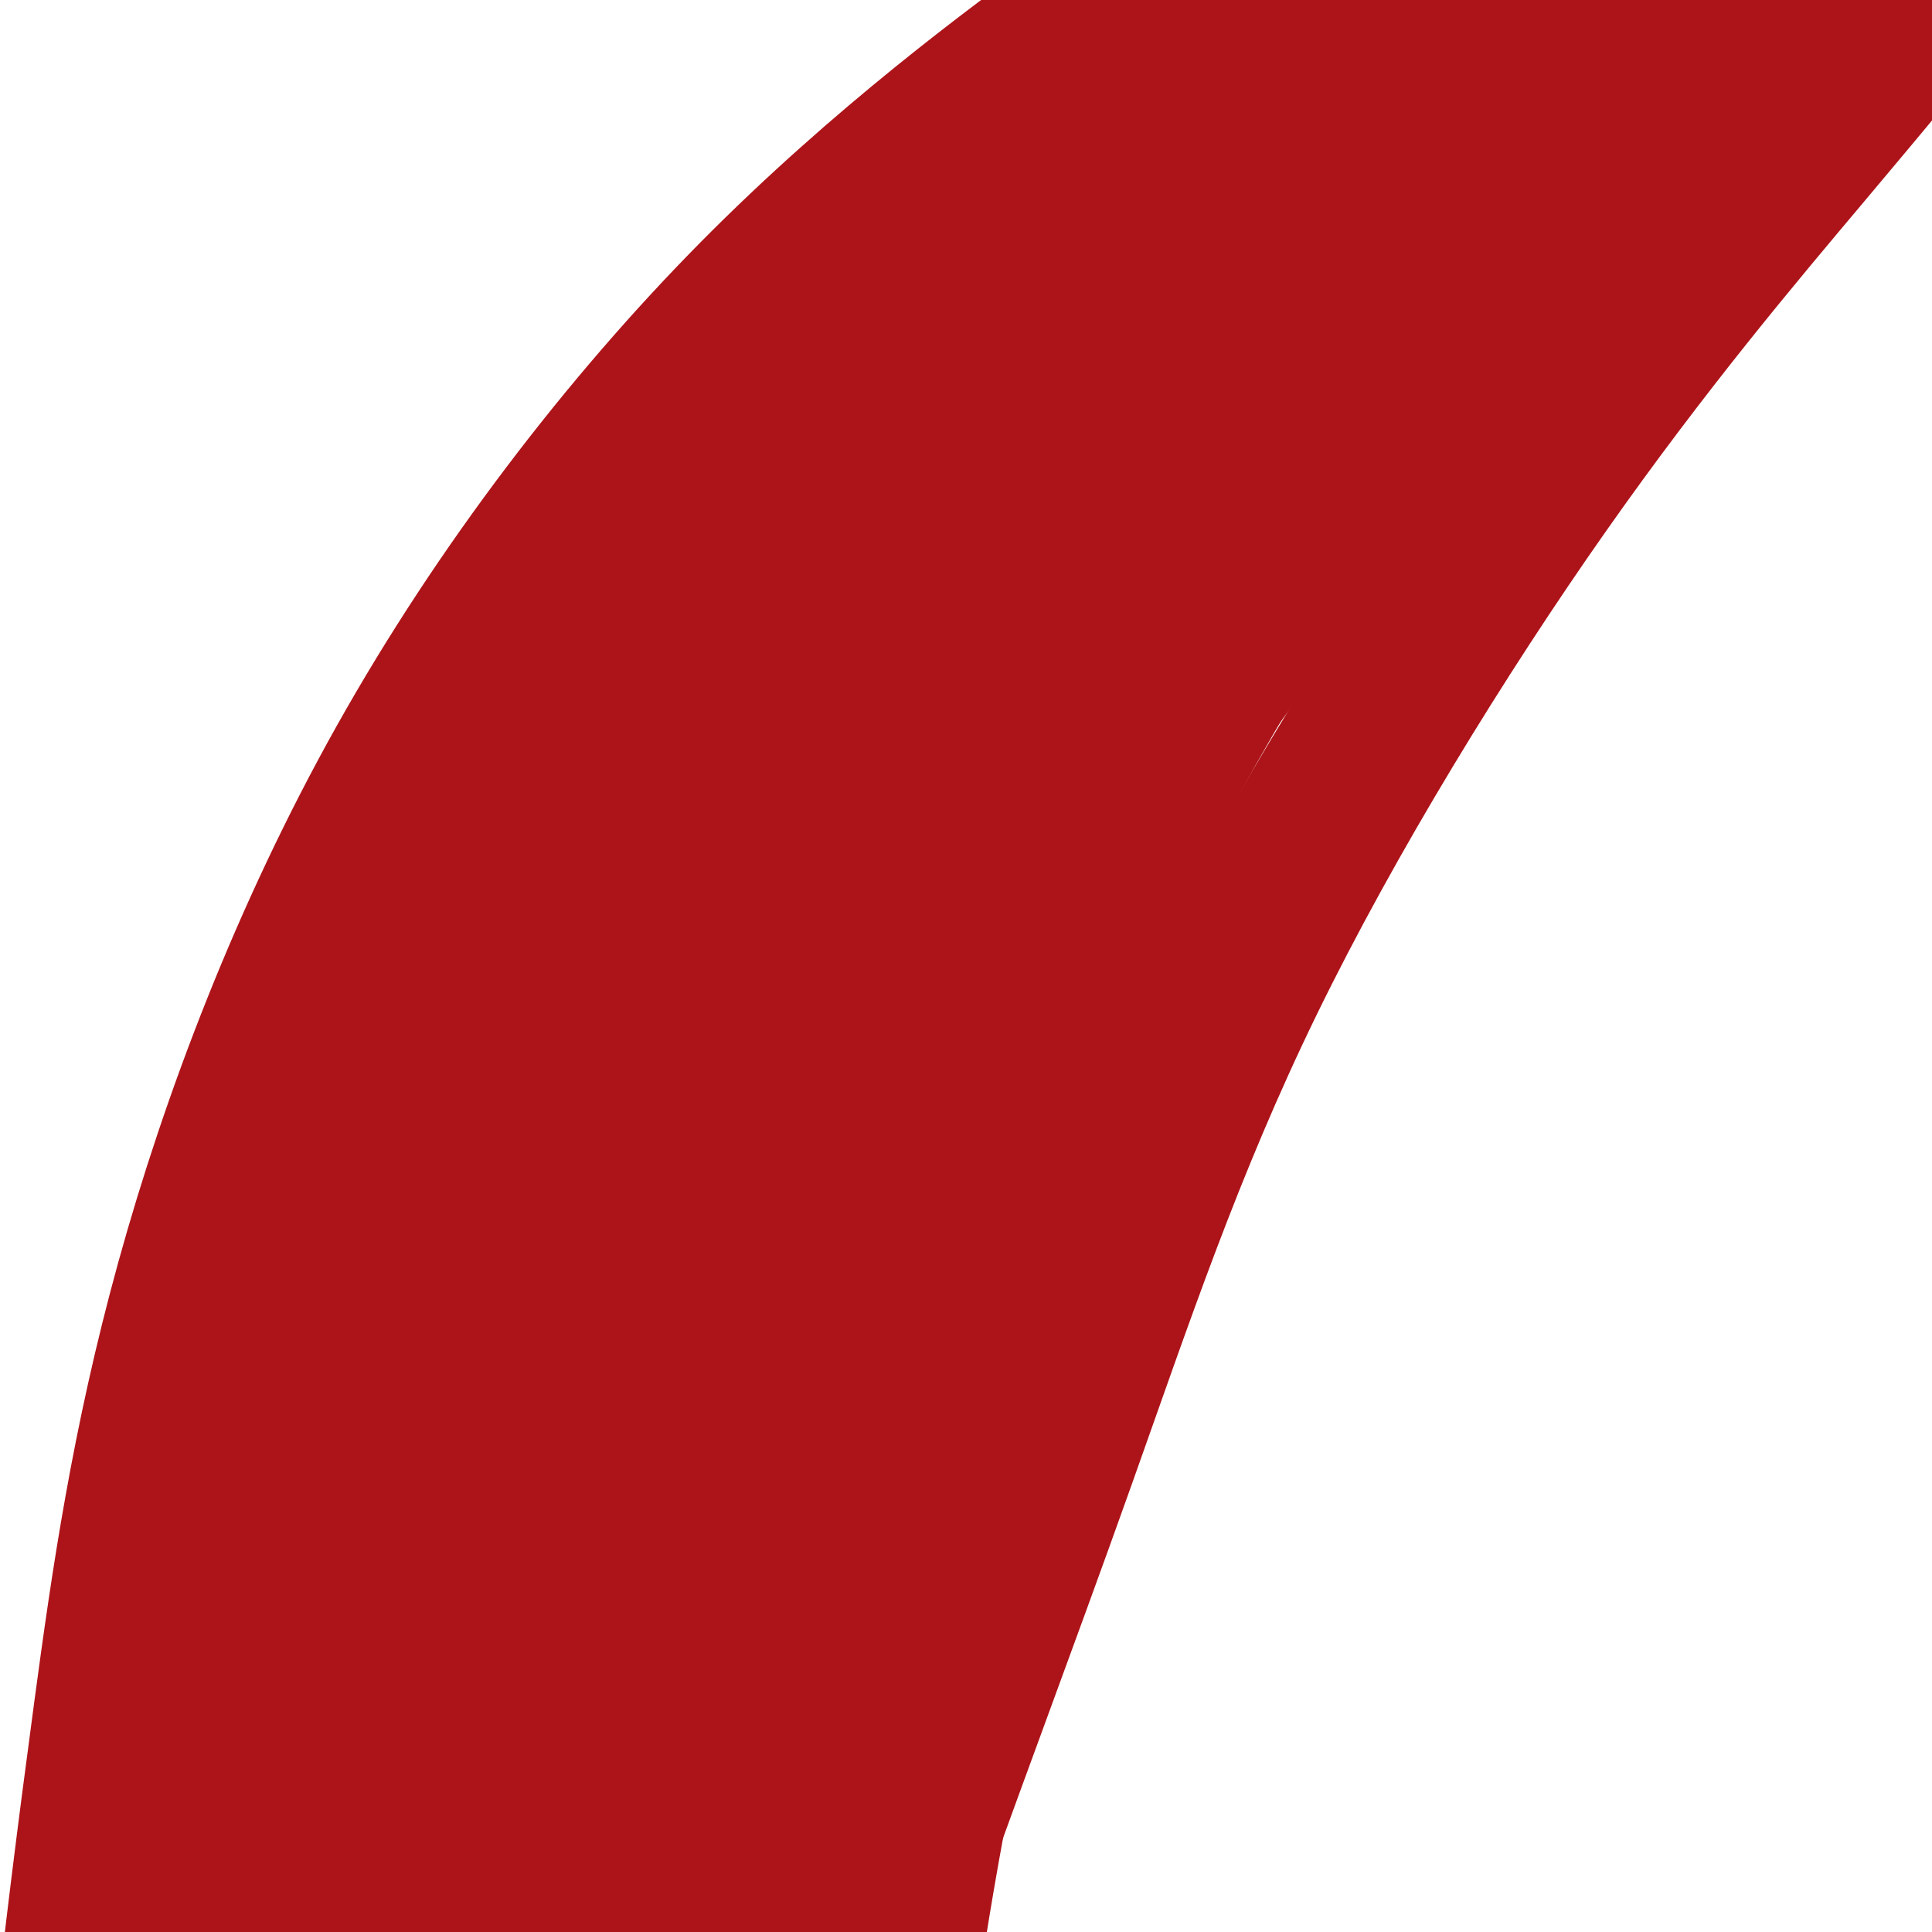 <svg viewBox='0 0 400 400' version='1.1' xmlns='http://www.w3.org/2000/svg' xmlns:xlink='http://www.w3.org/1999/xlink'><g fill='none' stroke='#AD1419' stroke-width='28' stroke-linecap='round' stroke-linejoin='round'><path d='M300,88c-12.324,6.968 -24.648,13.936 -42,31c-17.352,17.064 -39.733,44.226 -54,66c-14.267,21.774 -20.420,38.162 -24,54c-3.580,15.838 -4.587,31.128 -5,37c-0.413,5.872 -0.233,2.328 0,8c0.233,5.672 0.519,20.560 2,30c1.481,9.440 4.157,13.431 7,15c2.843,1.569 5.855,0.717 8,-1c2.145,-1.717 3.425,-4.297 10,-16c6.575,-11.703 18.445,-32.529 30,-55c11.555,-22.471 22.793,-46.588 33,-68c10.207,-21.412 19.382,-40.117 28,-57c8.618,-16.883 16.678,-31.942 24,-46c7.322,-14.058 13.907,-27.116 17,-37c3.093,-9.884 2.693,-16.594 2,-21c-0.693,-4.406 -1.679,-6.509 -5,-6c-3.321,0.509 -8.975,3.631 -25,14c-16.025,10.369 -42.419,27.984 -67,55c-24.581,27.016 -47.348,63.433 -63,95c-15.652,31.567 -24.188,58.284 -31,83c-6.812,24.716 -11.899,47.431 -14,65c-2.101,17.569 -1.215,29.992 0,36c1.215,6.008 2.760,5.601 5,4c2.240,-1.601 5.177,-4.396 8,-9c2.823,-4.604 5.533,-11.015 12,-27c6.467,-15.985 16.692,-41.542 28,-69c11.308,-27.458 23.698,-56.816 38,-86c14.302,-29.184 30.515,-58.196 46,-82c15.485,-23.804 30.243,-42.402 45,-61'/><path d='M313,40c13.495,-17.440 24.734,-30.541 30,-38c5.266,-7.459 4.561,-9.278 0,-8c-4.561,1.278 -12.977,5.651 -24,13c-11.023,7.349 -24.651,17.673 -50,45c-25.349,27.327 -62.418,71.656 -87,112c-24.582,40.344 -36.677,76.703 -46,111c-9.323,34.297 -15.874,66.533 -18,88c-2.126,21.467 0.174,32.167 2,41c1.826,8.833 3.178,15.800 7,16c3.822,0.200 10.115,-6.366 18,-20c7.885,-13.634 17.362,-34.337 28,-64c10.638,-29.663 22.437,-68.286 37,-105c14.563,-36.714 31.889,-71.518 53,-105c21.111,-33.482 46.006,-65.644 65,-87c18.994,-21.356 32.087,-31.908 38,-38c5.913,-6.092 4.645,-7.724 1,-6c-3.645,1.724 -9.668,6.803 -18,14c-8.332,7.197 -18.974,16.512 -41,41c-22.026,24.488 -55.438,64.149 -79,100c-23.562,35.851 -37.276,67.893 -48,100c-10.724,32.107 -18.458,64.279 -22,89c-3.542,24.721 -2.893,41.991 -2,55c0.893,13.009 2.029,21.757 4,27c1.971,5.243 4.778,6.980 8,7c3.222,0.020 6.858,-1.678 9,-5c2.142,-3.322 2.791,-8.267 10,-29c7.209,-20.733 20.979,-57.254 33,-91c12.021,-33.746 22.294,-64.715 39,-99c16.706,-34.285 39.844,-71.884 61,-102c21.156,-30.116 40.330,-52.747 54,-69c13.670,-16.253 21.835,-26.126 30,-36'/><path d='M405,-3c13.858,-19.244 6.503,-14.853 3,-14c-3.503,0.853 -3.153,-1.833 -6,-1c-2.847,0.833 -8.892,5.183 -29,20c-20.108,14.817 -54.279,40.099 -82,71c-27.721,30.901 -48.991,67.419 -66,104c-17.009,36.581 -29.755,73.225 -38,111c-8.245,37.775 -11.987,76.679 -15,108c-3.013,31.321 -5.297,55.057 -4,70c1.297,14.943 6.175,21.093 8,23c1.825,1.907 0.598,-0.430 1,-5c0.402,-4.570 2.433,-11.374 5,-28c2.567,-16.626 5.670,-43.074 11,-73c5.330,-29.926 12.885,-63.331 24,-97c11.115,-33.669 25.788,-67.601 44,-101c18.212,-33.399 39.963,-66.265 60,-93c20.037,-26.735 38.360,-47.338 51,-63c12.640,-15.662 19.598,-26.385 23,-33c3.402,-6.615 3.250,-9.124 3,-11c-0.250,-1.876 -0.598,-3.118 -4,-1c-3.402,2.118 -9.860,7.596 -30,24c-20.140,16.404 -53.964,43.734 -82,75c-28.036,31.266 -50.286,66.467 -71,109c-20.714,42.533 -39.893,92.398 -51,133c-11.107,40.602 -14.141,71.942 -16,99c-1.859,27.058 -2.543,49.836 -4,63c-1.457,13.164 -3.686,16.715 -5,17c-1.314,0.285 -1.713,-2.697 -2,-4c-0.287,-1.303 -0.462,-0.928 0,-7c0.462,-6.072 1.561,-18.592 5,-40c3.439,-21.408 9.220,-51.704 15,-82'/><path d='M153,371c7.146,-31.056 17.510,-67.695 31,-103c13.490,-35.305 30.107,-69.277 51,-102c20.893,-32.723 46.061,-64.198 66,-86c19.939,-21.802 34.648,-33.933 45,-44c10.352,-10.067 16.349,-18.071 20,-24c3.651,-5.929 4.958,-9.782 2,-8c-2.958,1.782 -10.182,9.200 -12,6c-1.818,-3.200 1.770,-17.019 -39,30c-40.770,47.019 -125.899,154.875 -165,220c-39.101,65.125 -32.175,87.520 -32,116c0.175,28.480 -6.401,63.044 -10,86c-3.599,22.956 -4.221,34.302 -4,39c0.221,4.698 1.286,2.748 2,1c0.714,-1.748 1.076,-3.293 2,-6c0.924,-2.707 2.411,-6.577 7,-20c4.589,-13.423 12.279,-36.400 21,-67c8.721,-30.600 18.474,-68.822 30,-104c11.526,-35.178 24.824,-67.313 45,-102c20.176,-34.687 47.230,-71.927 69,-98c21.770,-26.073 38.255,-40.981 50,-54c11.745,-13.019 18.749,-24.150 23,-32c4.251,-7.850 5.748,-12.418 6,-15c0.252,-2.582 -0.740,-3.176 -2,-3c-1.260,0.176 -2.789,1.122 -17,13c-14.211,11.878 -41.106,34.687 -68,64c-26.894,29.313 -53.787,65.129 -76,104c-22.213,38.871 -39.745,80.797 -52,120c-12.255,39.203 -19.233,75.683 -24,104c-4.767,28.317 -7.322,48.470 -10,65c-2.678,16.530 -5.479,29.437 -7,35c-1.521,5.563 -1.760,3.781 -2,2'/><path d='M103,508c-5.824,30.934 1.116,5.268 4,-5c2.884,-10.268 1.711,-5.139 5,-13c3.289,-7.861 11.039,-28.712 19,-55c7.961,-26.288 16.135,-58.012 25,-89c8.865,-30.988 18.423,-61.241 31,-92c12.577,-30.759 28.173,-62.026 47,-92c18.827,-29.974 40.883,-58.656 56,-78c15.117,-19.344 23.293,-29.349 36,-45c12.707,-15.651 29.945,-36.949 37,-47c7.055,-10.051 3.929,-8.854 1,-7c-2.929,1.854 -5.660,4.364 -18,13c-12.340,8.636 -34.289,23.399 -66,51c-31.711,27.601 -73.184,68.039 -104,110c-30.816,41.961 -50.976,85.446 -65,126c-14.024,40.554 -21.914,78.178 -28,110c-6.086,31.822 -10.370,57.842 -12,74c-1.630,16.158 -0.605,22.453 0,25c0.605,2.547 0.792,1.347 1,1c0.208,-0.347 0.438,0.158 2,-2c1.562,-2.158 4.457,-6.979 11,-21c6.543,-14.021 16.736,-37.243 25,-66c8.264,-28.757 14.600,-63.051 26,-100c11.400,-36.949 27.863,-76.554 48,-113c20.137,-36.446 43.949,-69.735 66,-96c22.051,-26.265 42.340,-45.508 56,-59c13.660,-13.492 20.692,-21.235 28,-30c7.308,-8.765 14.892,-18.553 19,-24c4.108,-5.447 4.740,-6.553 5,-7c0.260,-0.447 0.147,-0.236 -4,2c-4.147,2.236 -12.328,6.496 -36,27c-23.672,20.504 -62.836,57.252 -102,94'/><path d='M216,100c-29.550,35.347 -52.426,76.716 -71,116c-18.574,39.284 -32.848,76.484 -43,112c-10.152,35.516 -16.184,69.347 -21,95c-4.816,25.653 -8.418,43.126 -11,57c-2.582,13.874 -4.145,24.147 -5,27c-0.855,2.853 -1.000,-1.716 -1,-3c0.000,-1.284 0.147,0.716 2,-2c1.853,-2.716 5.413,-10.149 9,-15c3.587,-4.851 7.199,-7.119 23,-53c15.801,-45.881 43.789,-135.376 66,-193c22.211,-57.624 38.646,-83.377 62,-114c23.354,-30.623 53.628,-66.115 75,-89c21.372,-22.885 33.842,-33.163 44,-44c10.158,-10.837 18.004,-22.233 21,-29c2.996,-6.767 1.140,-8.904 0,-10c-1.140,-1.096 -1.566,-1.151 -4,0c-2.434,1.151 -6.877,3.506 -23,15c-16.123,11.494 -43.926,32.125 -75,62c-31.074,29.875 -65.420,68.995 -91,105c-25.580,36.005 -42.393,68.895 -57,103c-14.607,34.105 -27.008,69.424 -36,100c-8.992,30.576 -14.576,56.410 -19,79c-4.424,22.590 -7.688,41.935 -10,54c-2.312,12.065 -3.672,16.851 -3,19c0.672,2.149 3.375,1.661 5,1c1.625,-0.661 2.173,-1.494 3,-3c0.827,-1.506 1.934,-3.685 6,-12c4.066,-8.315 11.090,-22.765 20,-48c8.910,-25.235 19.707,-61.256 30,-96c10.293,-34.744 20.084,-68.213 38,-105c17.916,-36.787 43.958,-76.894 70,-117'/><path d='M220,112c24.837,-34.146 51.929,-61.011 75,-81c23.071,-19.989 42.122,-33.103 54,-42c11.878,-8.897 16.583,-13.578 18,-16c1.417,-2.422 -0.455,-2.584 -1,-3c-0.545,-0.416 0.238,-1.084 -2,1c-2.238,2.084 -7.497,6.920 -18,10c-10.503,3.080 -26.251,4.404 -74,52c-47.749,47.596 -127.498,141.464 -167,200c-39.502,58.536 -38.755,81.740 -43,113c-4.245,31.260 -13.482,70.575 -18,100c-4.518,29.425 -4.317,48.958 -4,60c0.317,11.042 0.750,13.592 1,15c0.250,1.408 0.319,1.675 1,1c0.681,-0.675 1.976,-2.291 5,-6c3.024,-3.709 7.778,-9.510 14,-22c6.222,-12.490 13.914,-31.668 19,-53c5.086,-21.332 7.567,-44.818 13,-79c5.433,-34.182 13.817,-79.060 26,-119c12.183,-39.940 28.164,-74.943 48,-107c19.836,-32.057 43.529,-61.169 64,-83c20.471,-21.831 37.722,-36.382 50,-47c12.278,-10.618 19.582,-17.304 23,-22c3.418,-4.696 2.949,-7.401 3,-9c0.051,-1.599 0.620,-2.093 -1,-1c-1.620,1.093 -5.430,3.773 -20,13c-14.570,9.227 -39.898,25.003 -69,51c-29.102,25.997 -61.976,62.216 -87,98c-25.024,35.784 -42.199,71.134 -57,107c-14.801,35.866 -27.229,72.247 -35,99c-7.771,26.753 -10.886,43.876 -14,61'/><path d='M24,403c-4.312,15.268 -8.092,22.937 -9,26c-0.908,3.063 1.054,1.518 2,0c0.946,-1.518 0.874,-3.010 1,-4c0.126,-0.990 0.448,-1.477 4,-9c3.552,-7.523 10.334,-22.083 19,-47c8.666,-24.917 19.218,-60.190 32,-95c12.782,-34.810 27.796,-69.155 48,-103c20.204,-33.845 45.600,-67.189 68,-93c22.400,-25.811 41.804,-44.091 60,-59c18.196,-14.909 35.183,-26.449 42,-31c6.817,-4.551 3.463,-2.112 2,-1c-1.463,1.112 -1.035,0.898 -3,2c-1.965,1.102 -6.321,3.521 -25,19c-18.679,15.479 -51.679,44.017 -78,72c-26.321,27.983 -45.963,55.411 -67,91c-21.037,35.589 -43.468,79.340 -57,114c-13.532,34.660 -18.165,60.228 -24,90c-5.835,29.772 -12.871,63.748 -15,76c-2.129,12.252 0.648,2.779 4,-3c3.352,-5.779 7.280,-7.863 12,-17c4.720,-9.137 10.232,-25.326 17,-50c6.768,-24.674 14.792,-57.832 25,-93c10.208,-35.168 22.602,-72.347 42,-110c19.398,-37.653 45.802,-75.780 72,-104c26.198,-28.220 52.191,-46.534 70,-59c17.809,-12.466 27.433,-19.084 30,-21c2.567,-1.916 -1.924,0.869 -5,2c-3.076,1.131 -4.736,0.609 -21,11c-16.264,10.391 -47.132,31.696 -78,53'/><path d='M192,60c-27.175,23.653 -56.112,56.285 -82,95c-25.888,38.715 -48.725,83.511 -64,123c-15.275,39.489 -22.986,73.670 -27,103c-4.014,29.330 -4.330,53.807 -4,69c0.330,15.193 1.306,21.101 2,23c0.694,1.899 1.106,-0.212 2,-1c0.894,-0.788 2.268,-0.253 5,-4c2.732,-3.747 6.821,-11.777 11,-27c4.179,-15.223 8.449,-37.637 13,-69c4.551,-31.363 9.385,-71.673 21,-113c11.615,-41.327 30.013,-83.671 51,-119c20.987,-35.329 44.565,-63.642 64,-85c19.435,-21.358 34.728,-35.761 45,-46c10.272,-10.239 15.524,-16.313 17,-19c1.476,-2.687 -0.823,-1.986 -3,-1c-2.177,0.986 -4.231,2.257 -19,13c-14.769,10.743 -42.252,30.957 -69,58c-26.748,27.043 -52.762,60.916 -73,97c-20.238,36.084 -34.700,74.378 -44,108c-9.300,33.622 -13.439,62.572 -17,89c-3.561,26.428 -6.545,50.333 -8,65c-1.455,14.667 -1.383,20.095 -1,23c0.383,2.905 1.075,3.288 2,2c0.925,-1.288 2.083,-4.246 2,-1c-0.083,3.246 -1.409,12.697 4,-6c5.409,-18.697 17.552,-65.540 26,-105c8.448,-39.460 13.203,-71.536 23,-104c9.797,-32.464 24.638,-65.317 44,-96c19.362,-30.683 43.246,-59.195 62,-79c18.754,-19.805 32.377,-30.902 46,-42'/></g>
</svg>